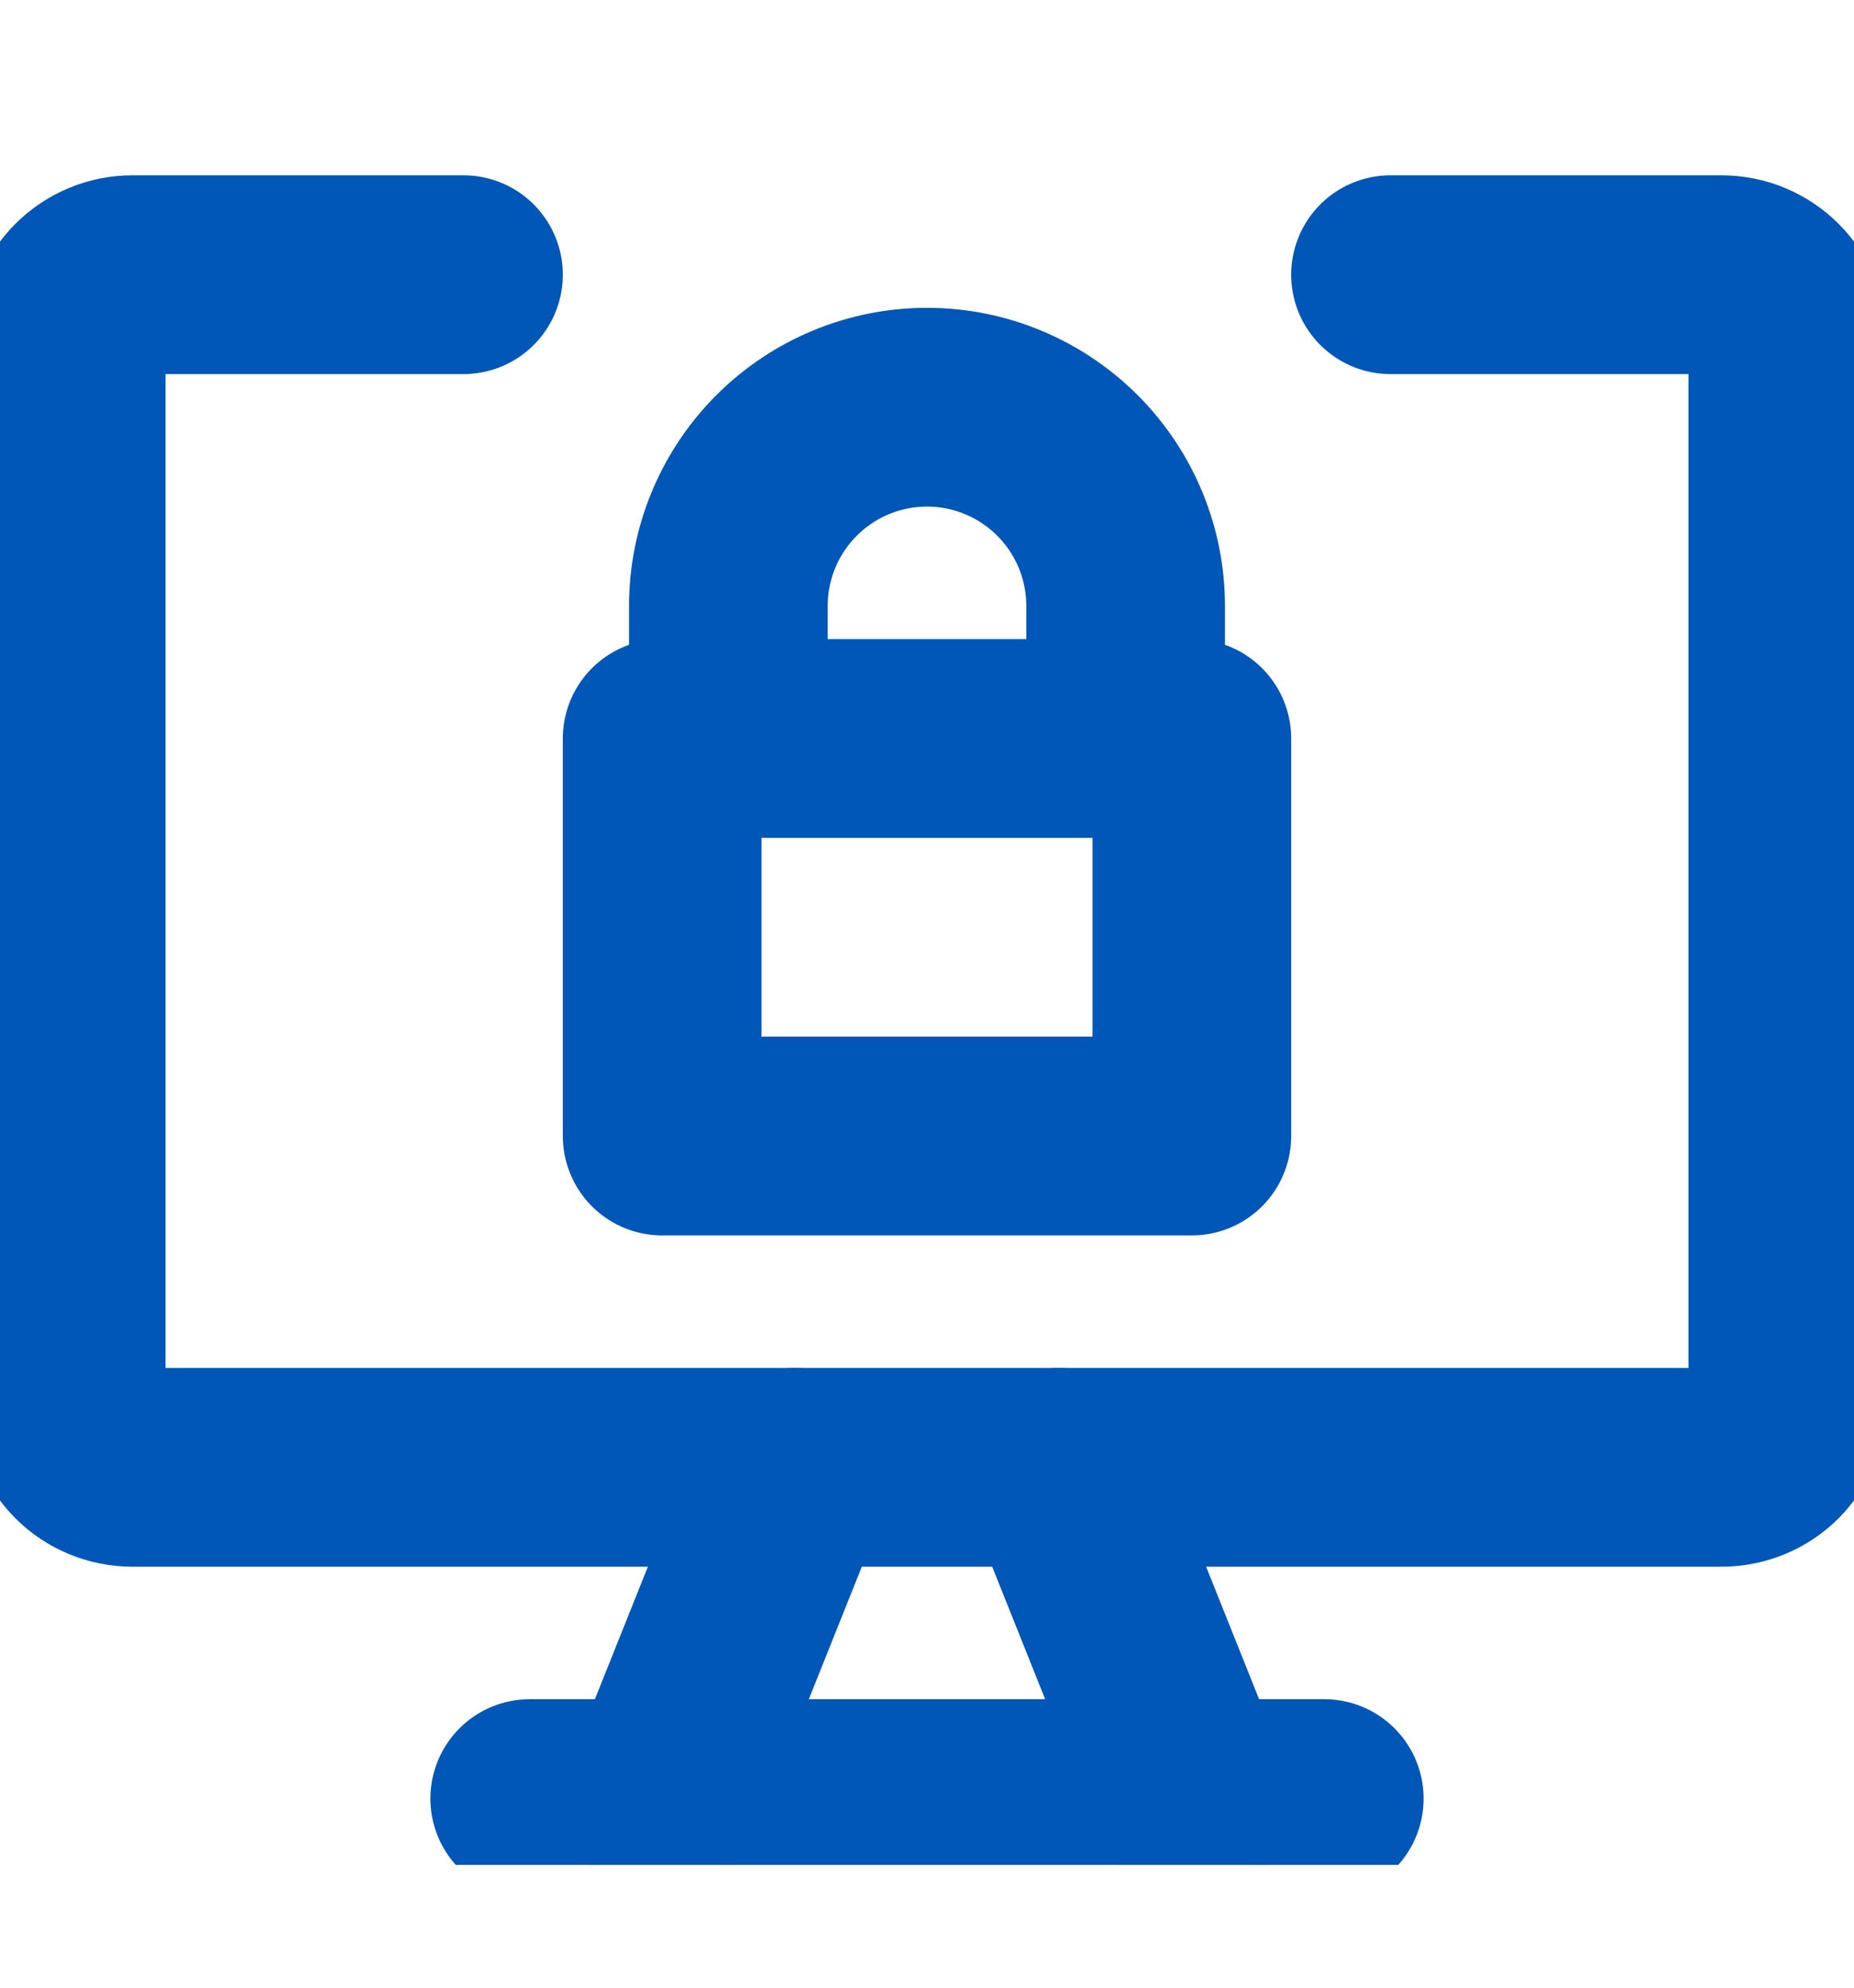 <?xml version="1.0" encoding="UTF-8"?> <svg xmlns="http://www.w3.org/2000/svg" width="14" height="15" viewBox="0 0 14 15" fill="none"><g clip-path="url(#clip0_1106_2145)"><path d="M10.5 2.073H13C13.133 2.073 13.26 2.126 13.354 2.22C13.447 2.313 13.5 2.441 13.5 2.573V10.573C13.5 10.706 13.447 10.833 13.354 10.927C13.26 11.021 13.133 11.073 13 11.073H1C0.867 11.073 0.74 11.021 0.646 10.927C0.553 10.833 0.5 10.706 0.5 10.573V2.573C0.5 2.441 0.553 2.313 0.646 2.22C0.74 2.126 0.867 2.073 1 2.073H3.5" stroke="#0057B8" stroke-width="1.5" stroke-linecap="round" stroke-linejoin="round"></path><path d="M6 11.073L5 13.573" stroke="#0057B8" stroke-width="1.5" stroke-linecap="round" stroke-linejoin="round"></path><path d="M8 11.073L9 13.573" stroke="#0057B8" stroke-width="1.5" stroke-linecap="round" stroke-linejoin="round"></path><path d="M4 13.573H10" stroke="#0057B8" stroke-width="1.5" stroke-linecap="round" stroke-linejoin="round"></path><path d="M9 5.573H5V8.573H9V5.573Z" stroke="#0057B8" stroke-width="1.5" stroke-linecap="round" stroke-linejoin="round"></path><path d="M5.5 5.573V4.573C5.5 4.175 5.658 3.794 5.939 3.513C6.221 3.231 6.602 3.073 7 3.073C7.398 3.073 7.779 3.231 8.061 3.513C8.342 3.794 8.5 4.175 8.5 4.573V5.573" stroke="#0057B8" stroke-width="1.5" stroke-linecap="round" stroke-linejoin="round"></path></g><defs><clipPath id="clip0_1106_2145"><rect width="14" height="14" fill="white" transform="translate(0 0.073)"></rect></clipPath></defs></svg> 